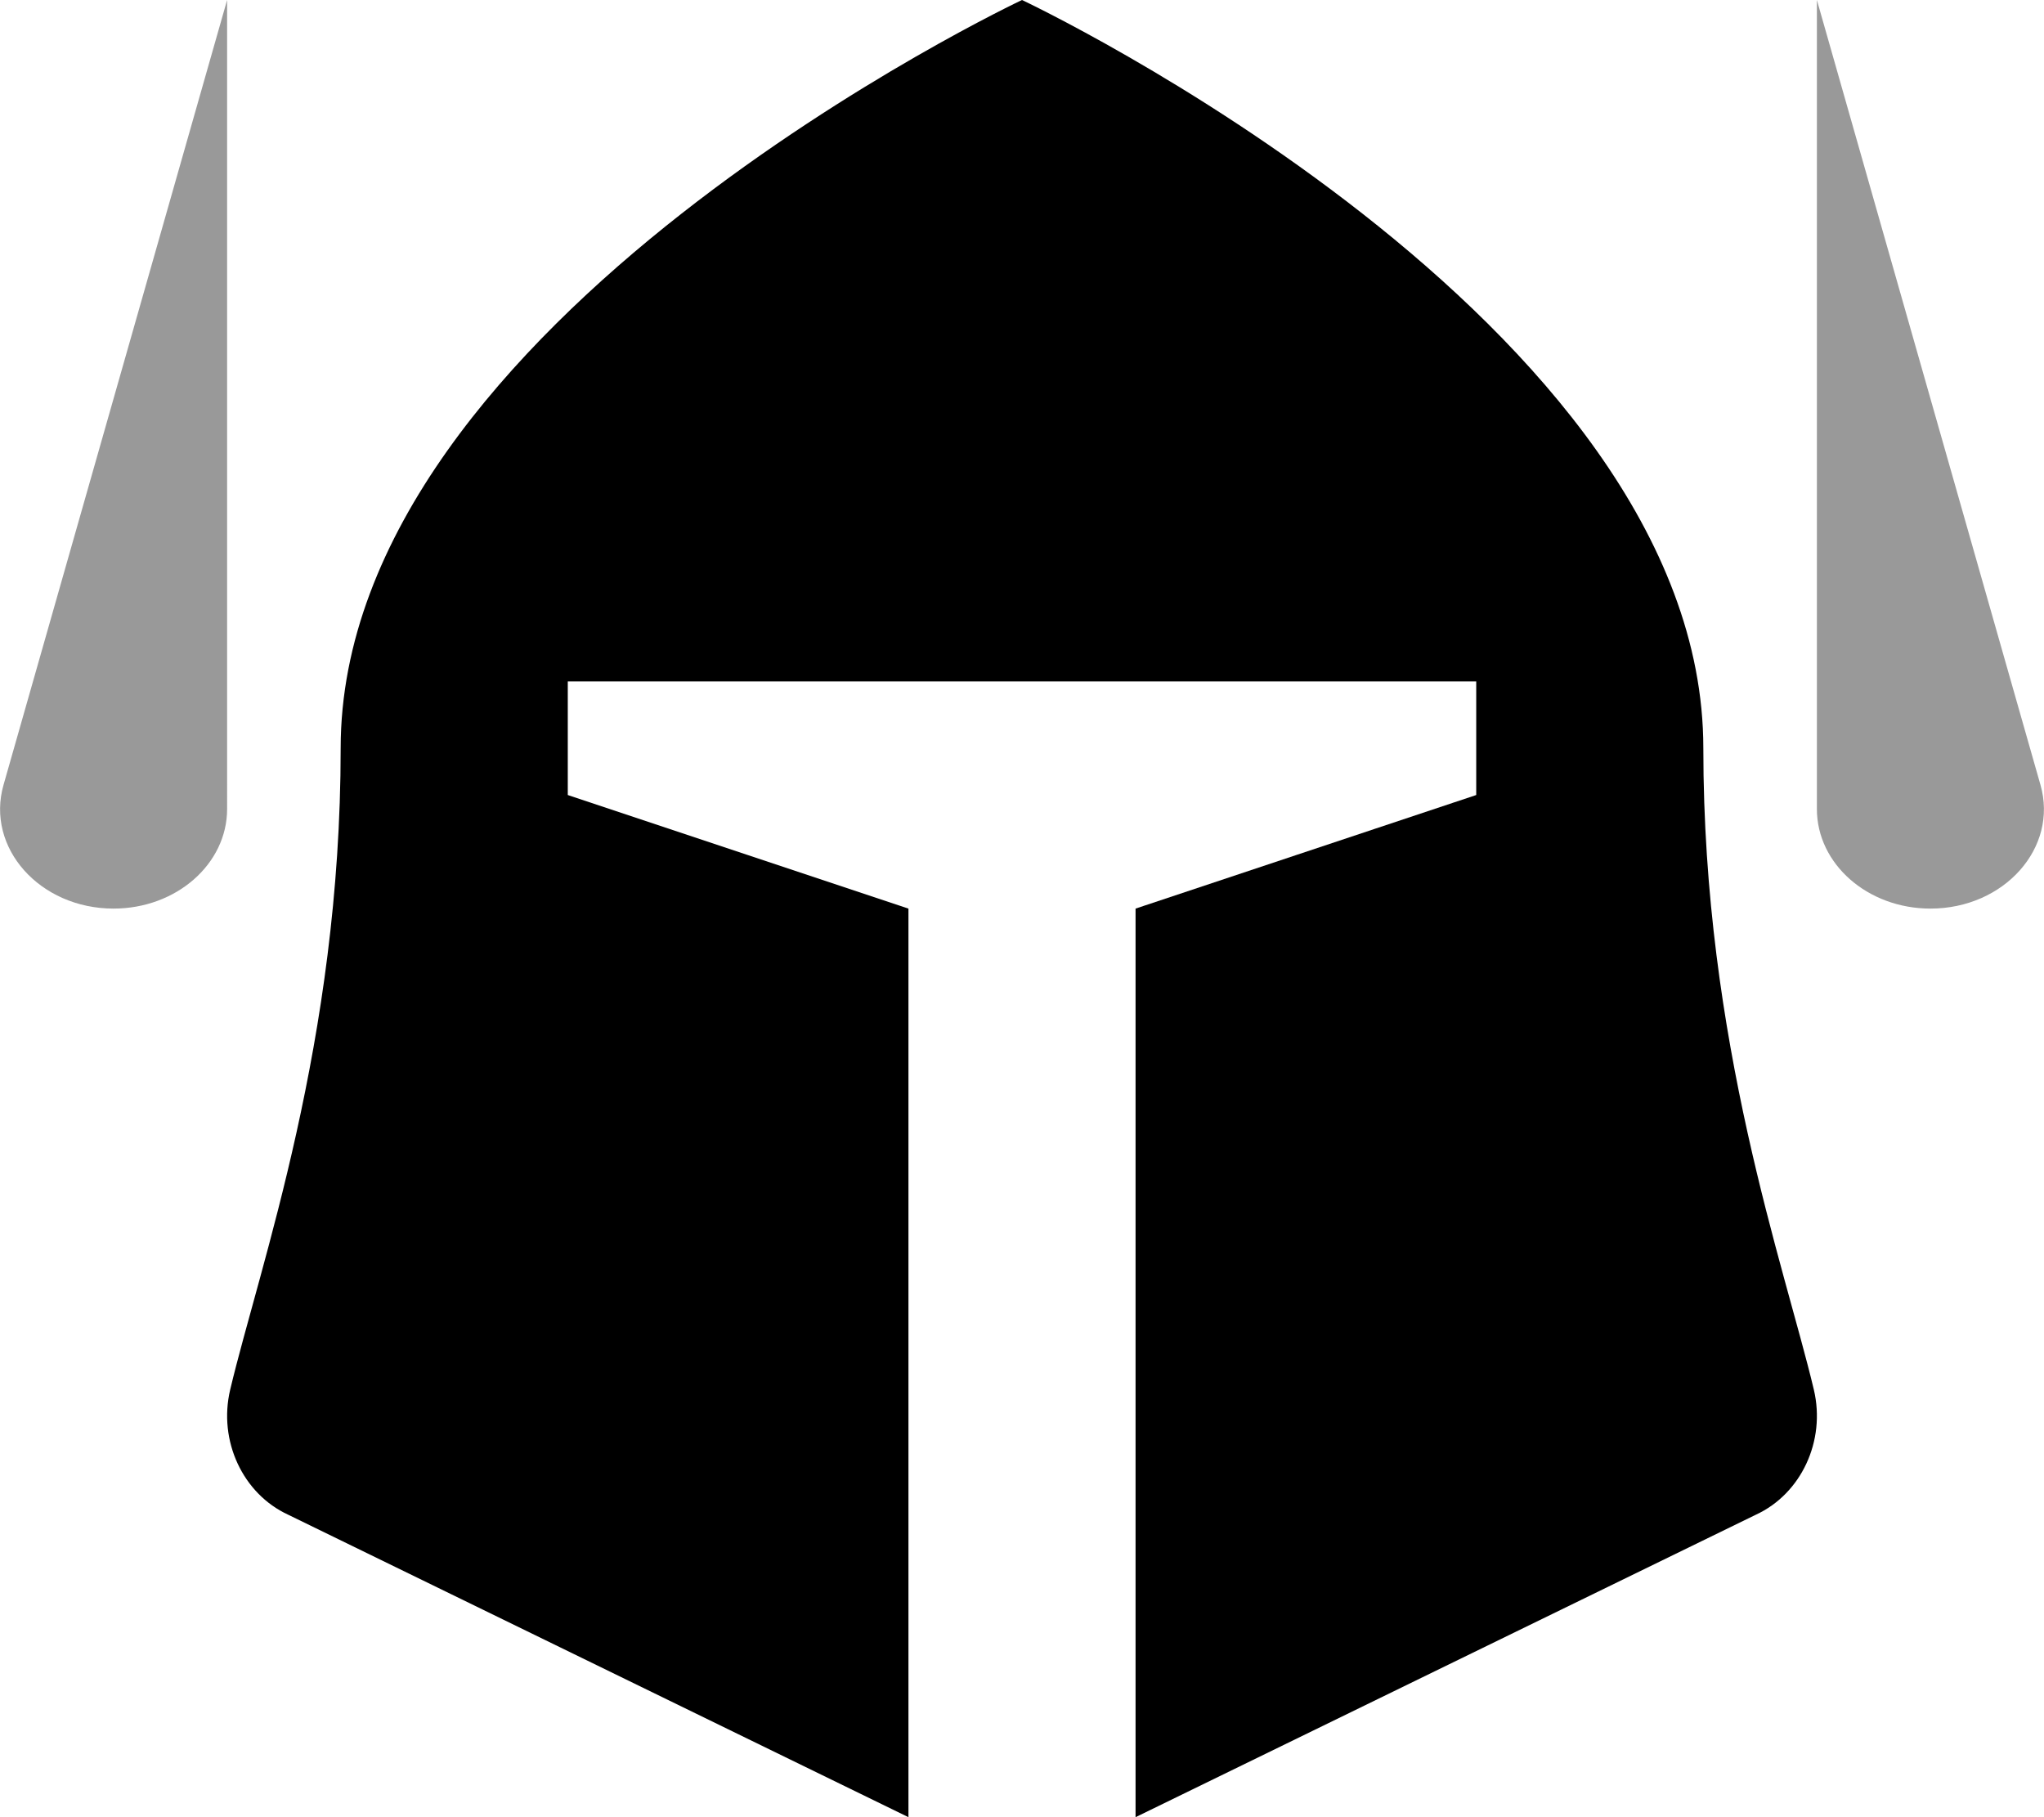 <svg xmlns="http://www.w3.org/2000/svg" viewBox="0 0 576 512"><!-- Font Awesome Pro 5.15.1 by @fontawesome - https://fontawesome.com License - https://fontawesome.com/license (Commercial License) --><defs><style>.fa-secondary{opacity:.4}</style></defs><path d="M32 256c17.67 0 32-12.56 32-28.06V0L1 221.13C-4.08 238.84 11.2 256 32 256zm543-34.87L512 0v227.94c0 15.5 14.32 28.06 32 28.06 20.8 0 36.08-17.16 31-34.87z" class="fa-secondary"/><path d="M494.82 426.77L320 512V256l96-32v-32H160v32l96 32v256L81.19 426.77C68.46 420.9 61.44 406 64.87 391.53 73.14 356.72 96 293.58 96 210.82 96 90.35 288 0 288 0s192 90.35 192 210.82c0 82.76 22.86 145.9 31.14 180.71 3.43 14.47-3.59 29.37-16.32 35.24z" class="fa-primary"/></svg>